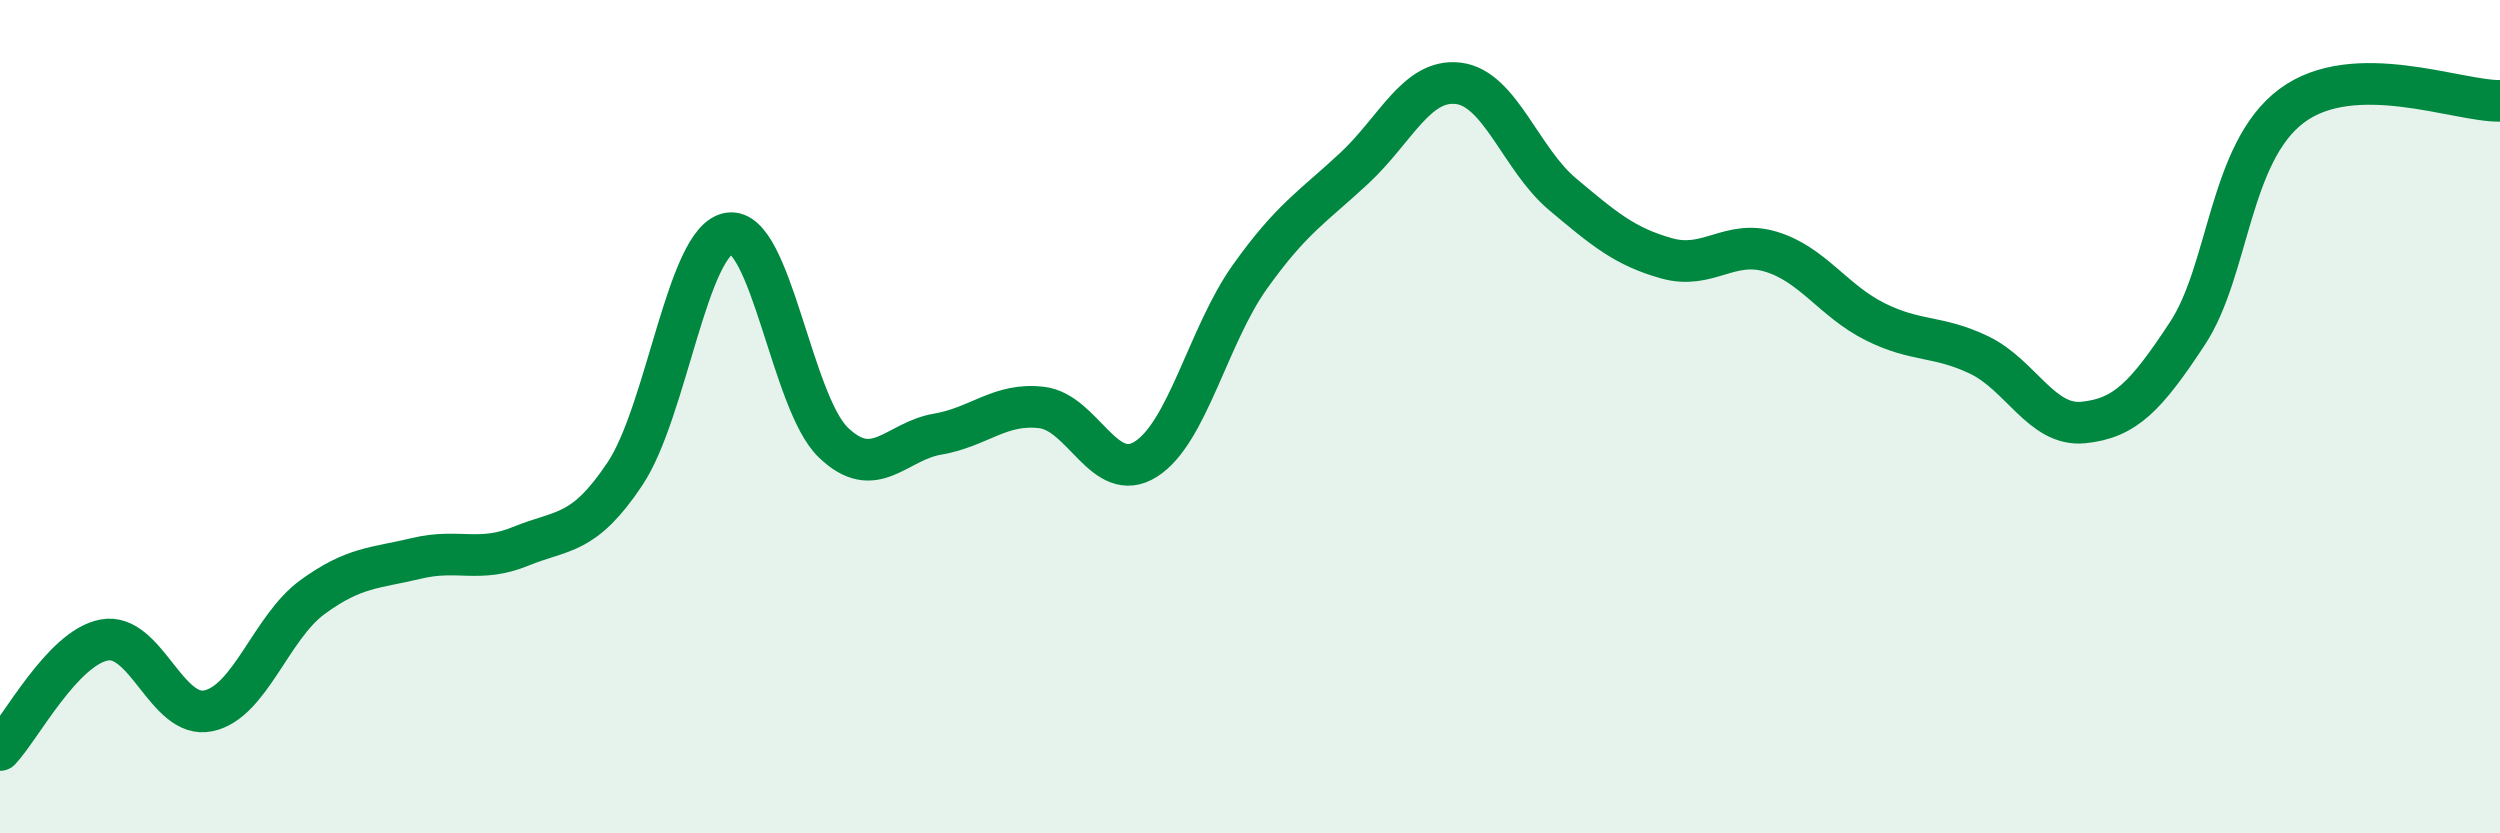 
    <svg width="60" height="20" viewBox="0 0 60 20" xmlns="http://www.w3.org/2000/svg">
      <path
        d="M 0,18 C 0.5,17.47 1.5,15.55 2.5,15.36 C 3.5,15.17 4,17.27 5,17.06 C 6,16.85 6.5,15.06 7.5,14.33 C 8.5,13.6 9,13.64 10,13.4 C 11,13.16 11.5,13.52 12.5,13.11 C 13.5,12.7 14,12.87 15,11.37 C 16,9.87 16.5,5.75 17.5,5.6 C 18.5,5.45 19,9.66 20,10.62 C 21,11.58 21.5,10.59 22.5,10.42 C 23.5,10.25 24,9.66 25,9.78 C 26,9.9 26.5,11.65 27.5,11.02 C 28.5,10.39 29,8.04 30,6.64 C 31,5.24 31.5,4.97 32.5,4.04 C 33.5,3.11 34,1.88 35,2 C 36,2.12 36.5,3.82 37.5,4.66 C 38.5,5.5 39,5.92 40,6.2 C 41,6.48 41.5,5.74 42.5,6.04 C 43.5,6.34 44,7.22 45,7.72 C 46,8.22 46.5,8.04 47.5,8.52 C 48.5,9 49,10.24 50,10.14 C 51,10.04 51.5,9.52 52.5,8 C 53.5,6.48 53.5,3.66 55,2.54 C 56.5,1.42 59,2.44 60,2.42L60 20L0 20Z"
        fill="#008740"
        opacity="0.1"
        stroke-linecap="round"
        stroke-linejoin="round"
      />
      <path
        d="M 0,18 C 0.5,17.47 1.5,15.55 2.5,15.36 C 3.5,15.17 4,17.27 5,17.06 C 6,16.85 6.5,15.06 7.5,14.33 C 8.5,13.6 9,13.64 10,13.4 C 11,13.16 11.5,13.52 12.5,13.11 C 13.5,12.7 14,12.87 15,11.37 C 16,9.87 16.5,5.75 17.5,5.6 C 18.5,5.45 19,9.66 20,10.62 C 21,11.58 21.5,10.59 22.5,10.42 C 23.5,10.25 24,9.66 25,9.78 C 26,9.9 26.5,11.65 27.5,11.02 C 28.5,10.39 29,8.04 30,6.64 C 31,5.24 31.5,4.97 32.5,4.04 C 33.5,3.11 34,1.88 35,2 C 36,2.12 36.5,3.82 37.5,4.66 C 38.5,5.5 39,5.92 40,6.2 C 41,6.48 41.5,5.74 42.5,6.04 C 43.5,6.34 44,7.22 45,7.72 C 46,8.22 46.5,8.04 47.5,8.52 C 48.5,9 49,10.24 50,10.14 C 51,10.04 51.5,9.52 52.5,8 C 53.5,6.48 53.5,3.66 55,2.54 C 56.5,1.42 59,2.44 60,2.42"
        stroke="#008740"
        stroke-width="1"
        fill="none"
        stroke-linecap="round"
        stroke-linejoin="round"
      />
    </svg>
  
